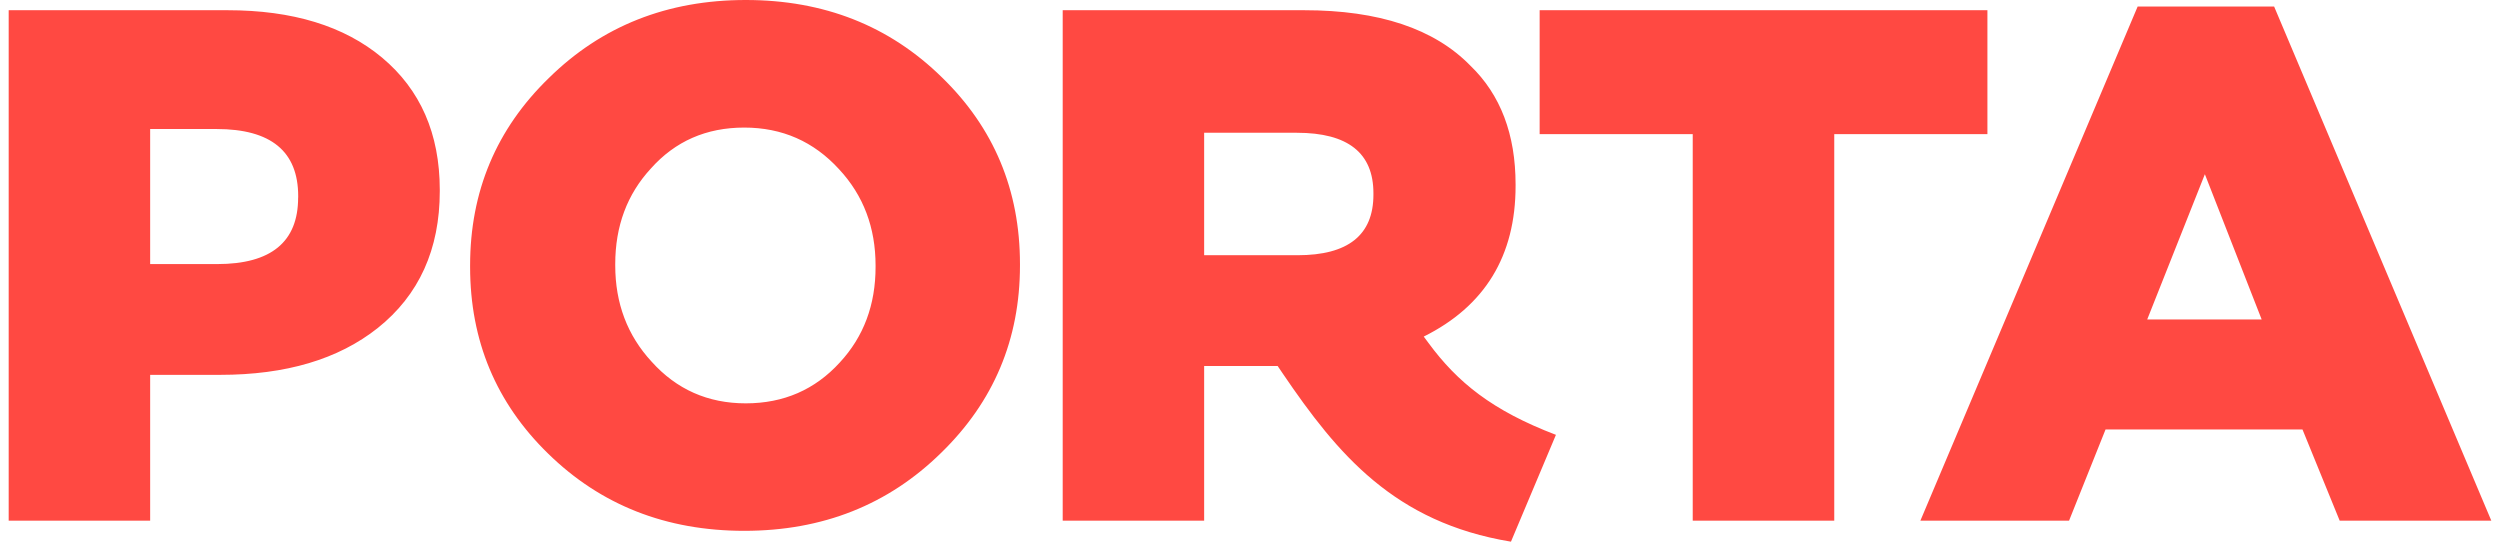 <?xml version="1.0" encoding="utf-8"?>
<svg viewBox="-159.471 -34.158 247.11 53.915" xmlns="http://www.w3.org/2000/svg" width="300" height="65">
  <path fill="#ff4942" d="M -130.661 -14.49 C -130.661 -10.084 -133.344 -7.873 -138.716 -7.873 L -145.389 -7.873 L -145.389 -21.316 L -138.783 -21.316 C -133.361 -21.316 -130.655 -19.085 -130.655 -14.637 L -130.655 -14.49 L -130.661 -14.49 Z M -122.304 -28.422 C -126.08 -31.576 -131.214 -33.141 -137.693 -33.141 L -159.471 -33.141 L -159.471 17.667 L -145.389 17.667 L -145.389 3.153 L -138.422 3.153 C -131.884 3.153 -126.659 1.603 -122.742 -1.504 C -118.627 -4.783 -116.562 -9.338 -116.562 -15.137 L -116.562 -15.283 C -116.571 -20.847 -118.483 -25.222 -122.304 -28.422 M -73.185 -7.59 C -73.185 -3.82 -74.365 -0.645 -76.746 1.922 C -79.209 4.625 -82.332 5.989 -86.103 5.989 C -89.879 5.989 -93 4.596 -95.471 1.846 C -97.888 -0.767 -99.097 -3.967 -99.097 -7.737 L -99.097 -7.873 C -99.097 -11.654 -97.914 -14.823 -95.55 -17.385 C -93.129 -20.102 -90.031 -21.46 -86.261 -21.46 C -82.476 -21.46 -79.336 -20.07 -76.814 -17.308 C -74.391 -14.702 -73.185 -11.502 -73.185 -7.729 L -73.185 -7.59 Z M -66.582 -26.459 C -71.809 -31.588 -78.319 -34.158 -86.103 -34.158 C -93.901 -34.158 -100.436 -31.576 -105.706 -26.391 C -110.936 -21.316 -113.543 -15.1 -113.543 -7.737 L -113.543 -7.593 C -113.543 -0.233 -110.948 5.949 -105.782 10.988 C -100.546 16.114 -94.036 18.678 -86.252 18.678 C -78.455 18.678 -71.925 16.088 -66.655 10.911 C -61.433 5.831 -58.812 -0.383 -58.812 -7.743 L -58.812 -7.873 C -58.812 -15.235 -61.408 -21.435 -66.582 -26.459 M 37.483 -33.141 L -7.086 -33.141 L -7.086 -20.805 L 8.151 -20.805 L 8.151 17.667 L 22.238 17.667 L 22.238 -20.805 L 37.483 -20.805 L 37.483 -33.141 Z M 53.389 -2.362 L 59.128 -16.817 L 64.78 -2.362 L 53.389 -2.362 Z M 66.019 -33.511 L 52.438 -33.511 L 30.81 17.667 L 45.609 17.667 L 49.241 8.59 L 68.844 8.59 L 72.546 17.667 L 87.639 17.667 L 66.019 -33.511 Z M -40.48 -20.943 L -31.253 -20.943 C -26.178 -20.943 -23.631 -18.938 -23.631 -14.925 L -23.631 -14.781 C -23.631 -10.759 -26.153 -8.754 -31.185 -8.754 L -40.48 -8.754 L -40.48 -20.943 Z M -18.157 -0.03 L -18.623 -0.657 C -12.534 -3.687 -9.481 -8.692 -9.481 -15.656 L -9.481 -15.797 C -9.481 -20.779 -10.975 -24.73 -13.98 -27.622 C -17.567 -31.3 -23.077 -33.141 -30.533 -33.141 L -54.559 -33.141 L -54.559 17.667 L -40.48 17.667 L -40.48 2.272 L -33.162 2.272 L -32.646 3.035 C -27.212 11.03 -21.56 17.845 -9.941 19.757 L -5.465 9.124 C -11.808 6.701 -15.262 3.905 -18.157 -0.03" style=""/>
</svg>

